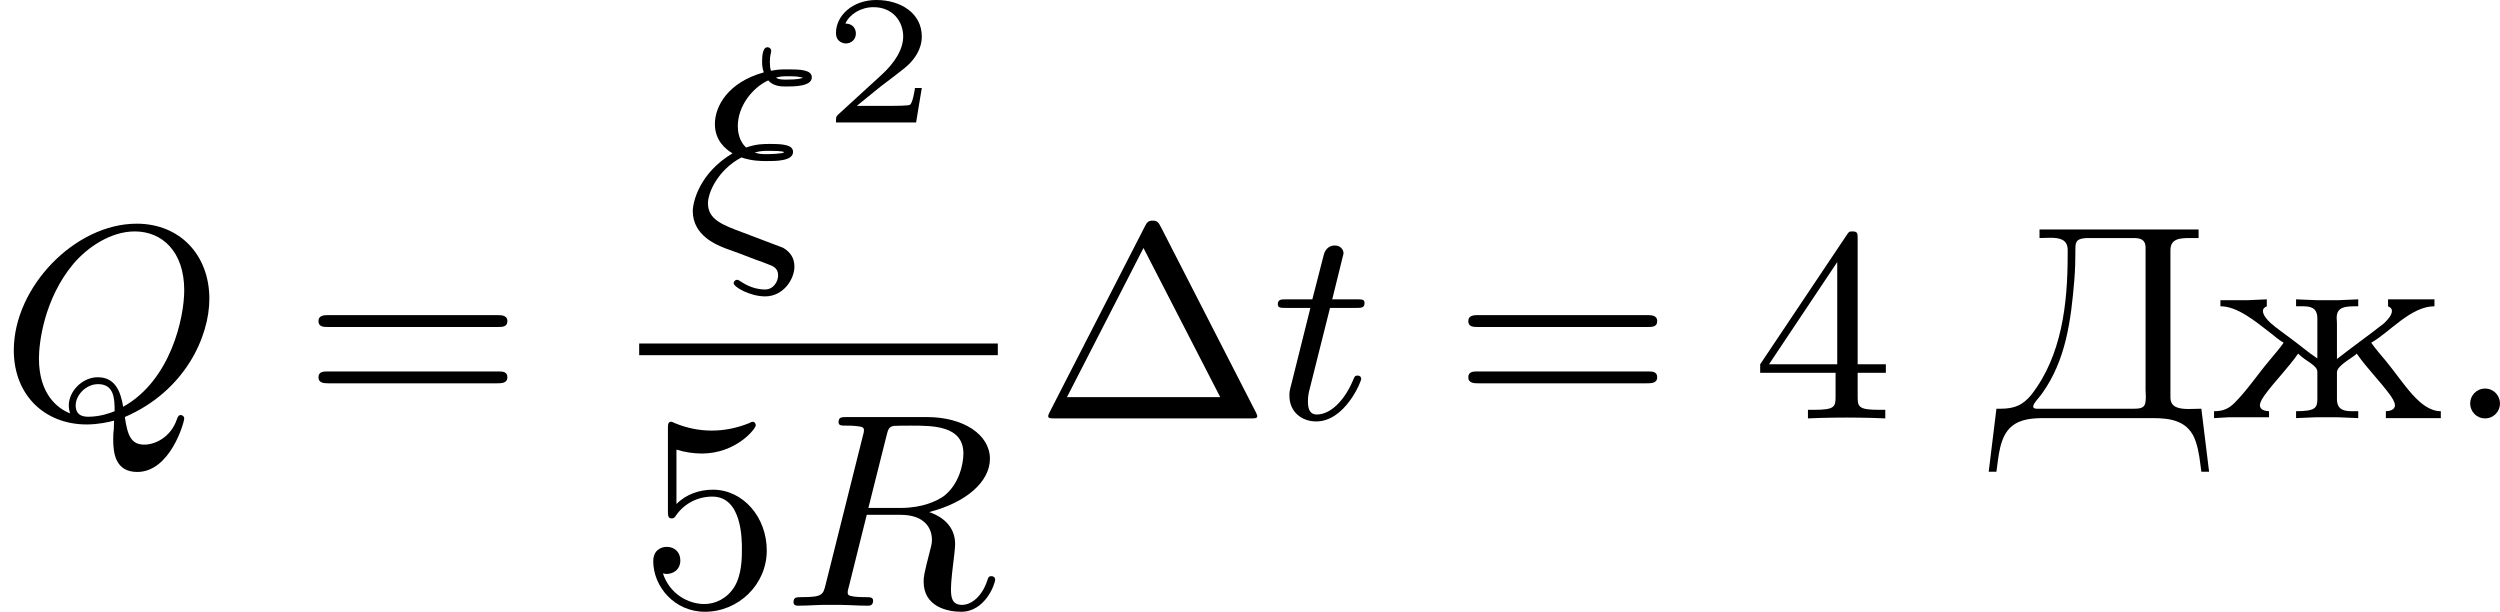 <?xml version='1.0' encoding='UTF-8'?>
<!-- This file was generated by dvisvgm 2.13.3 -->
<svg version='1.1' xmlns='http://www.w3.org/2000/svg' xmlns:xlink='http://www.w3.org/1999/xlink' width='162.325pt' height='39.723pt' viewBox='0 -11.484 162.325 39.723'>
<defs>
<path id='g2-196' d='M1.65-6.133V-5.855C1.766-5.855 1.883-5.864 2-5.864C2.304-5.864 2.564-5.81 2.564-5.469V-5.299C2.564-3.73 2.376-2.035 1.381-.762C1.112-.439 .852-.314 .386-.314H.251L0 1.731H.251C.323 1.228 .35 .592 .744 .26C1.04 .009 1.453-.009 1.829-.009H5.317C5.891-.009 6.501 .063 6.725 .762C6.832 1.076 6.859 1.408 6.904 1.731H7.155L6.904-.314C6.779-.314 6.635-.305 6.501-.305C6.187-.305 5.9-.35 5.9-.681V-5.461C5.9-5.846 6.223-5.855 6.563-5.855H6.814V-6.133H1.65ZM5.084-.502C5.057-.323 4.869-.314 4.716-.314H1.569C1.506-.314 1.444-.323 1.444-.395C1.462-.511 1.641-.672 1.731-.807C2.511-1.892 2.672-3.192 2.78-4.492C2.806-4.806 2.815-5.129 2.815-5.443V-5.532C2.815-5.765 2.887-5.855 3.246-5.855H4.689C4.896-5.855 5.093-5.828 5.093-5.541V-.933C5.093-.852 5.102-.762 5.102-.681C5.102-.619 5.093-.556 5.084-.502Z'/>
<path id='g2-230' d='M.359-3.838V-3.64C.915-3.64 1.497-3.147 1.964-2.789C2.107-2.681 2.251-2.546 2.412-2.457C2.268-2.251 2.098-2.062 1.937-1.865C1.56-1.417 1.228-.915 .816-.502C.619-.305 .43-.233 .152-.233V-.009L.628-.036H1.937V-.233C1.82-.233 1.641-.278 1.641-.421C1.641-.538 1.739-.672 1.793-.753C2.134-1.219 2.555-1.632 2.878-2.098H2.887C3.147-1.838 3.506-1.731 3.506-1.506V-.637C3.506-.341 3.443-.233 2.815-.233V-.009L3.443-.036H4.178L4.833-.009V-.233H4.645C4.385-.233 4.142-.269 4.142-.628V-1.497C4.142-1.722 4.689-1.991 4.779-2.098H4.788C5.111-1.632 5.532-1.219 5.873-.753C5.927-.672 6.025-.538 6.025-.421C6.025-.278 5.846-.233 5.73-.233V-.009H7.514V-.233C6.832-.233 6.321-1.148 5.73-1.865C5.568-2.062 5.398-2.251 5.254-2.457C5.837-2.78 6.536-3.64 7.308-3.64V-3.865H5.801V-3.64C5.891-3.596 5.927-3.56 5.927-3.488C5.927-3.362 5.801-3.219 5.747-3.165L5.667-3.084C5.165-2.69 4.645-2.322 4.142-1.928V-3.084C4.142-3.138 4.133-3.201 4.133-3.264C4.133-3.64 4.438-3.64 4.833-3.64V-3.865L4.205-3.838H3.47L2.815-3.865V-3.64H3.022C3.273-3.64 3.506-3.604 3.506-3.246V-1.946C3.21-2.143 2.95-2.367 2.672-2.573C2.448-2.744 2.206-2.905 1.991-3.093L1.919-3.165C1.865-3.219 1.739-3.362 1.739-3.488C1.739-3.56 1.775-3.596 1.865-3.64V-3.865L1.264-3.838H.359Z'/>
<path id='g1-50' d='M3.216-1.118H2.995C2.983-1.034 2.923-.64 2.833-.574C2.792-.538 2.307-.538 2.224-.538H1.106L1.871-1.16C2.074-1.321 2.606-1.704 2.792-1.883C2.971-2.062 3.216-2.367 3.216-2.792C3.216-3.539 2.54-3.975 1.739-3.975C.968-3.975 .43-3.467 .43-2.905C.43-2.6 .687-2.564 .753-2.564C.903-2.564 1.076-2.672 1.076-2.887C1.076-3.019 .998-3.21 .735-3.21C.873-3.515 1.237-3.742 1.65-3.742C2.277-3.742 2.612-3.276 2.612-2.792C2.612-2.367 2.331-1.931 1.913-1.548L.496-.251C.436-.191 .43-.185 .43 0H3.031L3.216-1.118Z'/>
<path id='g0-24' d='M1.784-2.672C2.134-2.555 2.43-2.555 2.609-2.555C2.905-2.555 3.461-2.555 3.461-2.851C3.461-3.084 3.138-3.111 2.708-3.111C2.502-3.111 2.277-3.111 1.937-2.995C1.82-3.102 1.668-3.318 1.668-3.694C1.668-4.331 2.134-4.932 2.654-5.174C2.833-4.976 3.075-4.976 3.246-4.976C3.488-4.976 4.071-4.976 4.071-5.272C4.071-5.523 3.676-5.532 3.3-5.532C3.093-5.532 2.986-5.532 2.744-5.487C2.717-5.559 2.708-5.685 2.708-5.774C2.708-5.99 2.753-6.07 2.753-6.133C2.753-6.178 2.717-6.25 2.627-6.25C2.457-6.25 2.457-5.882 2.457-5.783C2.457-5.73 2.457-5.577 2.511-5.434C1.345-5.111 .924-4.331 .924-3.757C.924-3.228 1.264-2.941 1.497-2.806C.412-2.161 .206-1.21 .206-.933C.206-.126 .995 .17 1.264 .278C1.587 .395 1.91 .511 2.224 .637C2.43 .708 2.546 .753 2.636 .789C2.806 .852 2.977 .915 2.977 1.157C2.977 1.345 2.833 1.614 2.555 1.614C2.385 1.614 2.098 1.578 1.775 1.363C1.695 1.309 1.677 1.3 1.641 1.3C1.587 1.3 1.533 1.354 1.533 1.408C1.533 1.533 2.062 1.838 2.555 1.838C3.147 1.838 3.506 1.282 3.506 .87C3.506 .574 3.353 .386 3.138 .26C3.084 .233 2.035-.152 1.838-.233C1.166-.484 .699-.655 .699-1.184C.699-1.533 1.022-2.268 1.784-2.672ZM3.775-5.254C3.712-5.236 3.613-5.2 3.255-5.2C3.102-5.2 3.004-5.2 2.905-5.263C3.058-5.308 3.147-5.308 3.318-5.308C3.578-5.308 3.613-5.299 3.775-5.263V-5.254ZM2.215-2.833C2.421-2.887 2.502-2.887 2.699-2.887C2.744-2.887 3.165-2.887 3.165-2.842C3.165-2.789 2.654-2.78 2.636-2.78C2.466-2.78 2.367-2.78 2.215-2.833Z'/>
<path id='g0-58' d='M1.757-.484C1.757-.744 1.551-.968 1.273-.968S.789-.744 .789-.484S.995 0 1.273 0S1.757-.224 1.757-.484Z'/>
<path id='g0-81' d='M3.694 .368C3.676 .466 3.676 .592 3.676 .699C3.676 1.13 3.748 1.739 4.456 1.739C5.523 1.739 5.981 .134 5.981 0C5.981-.054 5.936-.108 5.864-.108S5.774-.045 5.747 .018C5.541 .628 5.021 .852 4.689 .852C4.277 .852 4.142 .592 4.053-.045C6.007-.888 6.797-2.654 6.797-3.882C6.797-5.299 5.846-6.321 4.438-6.321C2.43-6.321 .448-4.259 .448-2.215C.448-.744 1.462 .197 2.815 .197C3.183 .197 3.551 .117 3.703 .072L3.694 .368ZM2.277-.161C1.865-.323 1.264-.789 1.264-1.946C1.264-2.421 1.417-3.865 2.385-5.021C2.851-5.568 3.604-6.07 4.376-6.07C5.263-6.07 5.981-5.416 5.981-4.16C5.981-3.264 5.541-1.237 3.999-.377C3.918-.861 3.748-1.336 3.174-1.336C2.672-1.336 2.233-.879 2.233-.421C2.233-.35 2.251-.224 2.277-.161ZM3.721-.233C3.596-.179 3.246-.054 2.878-.054C2.762-.054 2.457-.054 2.457-.421C2.457-.753 2.789-1.112 3.183-1.112C3.712-1.112 3.721-.628 3.721-.233Z'/>
<path id='g0-82' d='M3.416-5.496C3.47-5.721 3.497-5.81 3.658-5.837C3.739-5.846 4.035-5.846 4.223-5.846C4.932-5.846 5.918-5.846 5.918-4.94C5.918-4.609 5.783-3.936 5.272-3.551C5.057-3.407 4.609-3.174 3.882-3.174H2.833L3.416-5.496ZM4.806-3.04C6.025-3.353 6.779-4.035 6.779-4.77C6.779-5.55 5.927-6.124 4.734-6.124H2.134C1.973-6.124 1.865-6.124 1.865-5.963C1.865-5.846 1.946-5.846 2.134-5.846C2.17-5.846 2.331-5.846 2.475-5.828C2.627-5.81 2.69-5.792 2.69-5.694C2.69-5.649 2.681-5.613 2.654-5.514L1.444-.681C1.363-.359 1.345-.278 .672-.278C.502-.278 .403-.278 .403-.117C.403-.018 .475 0 .538 0C.681 0 .95-.009 1.103-.018C1.291-.027 1.309-.027 1.659-.027C1.946-.027 1.964-.027 2.233-.018C2.412-.009 2.636 0 2.806 0C2.869 0 2.986 0 2.986-.161C2.986-.278 2.896-.278 2.708-.278C2.672-.278 2.511-.278 2.367-.296C2.17-.323 2.161-.359 2.161-.439C2.161-.466 2.161-.484 2.206-.646L2.78-2.95H3.882C4.689-2.95 4.896-2.484 4.896-2.143C4.896-2.08 4.896-2.017 4.842-1.82C4.627-.995 4.627-.915 4.627-.78C4.627 .027 5.389 .197 5.846 .197C6.626 .197 6.949-.708 6.949-.852C6.949-.915 6.895-.959 6.832-.959C6.734-.959 6.725-.915 6.689-.807C6.536-.341 6.205-.027 5.873-.027C5.532-.027 5.514-.296 5.514-.556C5.514-.78 5.577-1.3 5.586-1.363C5.604-1.506 5.649-1.865 5.649-2C5.649-2.511 5.326-2.86 4.806-3.04Z'/>
<path id='g0-116' d='M1.91-3.587H2.762C2.923-3.587 3.031-3.587 3.031-3.748C3.031-3.865 2.941-3.865 2.78-3.865H1.982L2.349-5.353C2.349-5.496 2.233-5.613 2.071-5.613C1.784-5.613 1.713-5.353 1.695-5.263L1.336-3.865H.493C.323-3.865 .215-3.865 .215-3.703C.215-3.587 .314-3.587 .475-3.587H1.273L.664-1.148C.592-.879 .592-.861 .592-.735C.592-.206 .995 .099 1.462 .099C2.394 .099 2.923-1.193 2.923-1.282C2.923-1.327 2.896-1.39 2.806-1.39S2.708-1.363 2.645-1.21C2.367-.565 1.919-.126 1.479-.126C1.3-.126 1.193-.242 1.193-.538C1.193-.735 1.219-.843 1.255-.977L1.91-3.587Z'/>
<path id='g3-1' d='M4.098-6.214C4.017-6.375 3.972-6.42 3.829-6.42C3.703-6.42 3.649-6.375 3.587-6.25L.493-.215C.457-.143 .439-.099 .439-.081C.439 0 .502 0 .646 0H7.021C7.164 0 7.227 0 7.227-.081C7.227-.09 7.227-.108 7.182-.197L4.098-6.214ZM3.533-5.532L6.025-.69H1.049L3.533-5.532Z'/>
<path id='g3-52' d='M.26-1.757V-1.479H2.708V-.708C2.708-.377 2.681-.278 2.008-.278H1.811V0C2.376-.027 3.004-.027 3.067-.027C3.111-.027 3.757-.027 4.322 0V-.278H4.125C3.452-.278 3.425-.377 3.425-.708V-1.479H4.34V-1.757H3.425V-5.828C3.425-6.007 3.425-6.07 3.255-6.07C3.147-6.07 3.138-6.061 3.058-5.936L.26-1.757ZM.547-1.757L2.762-5.075V-1.757H.547Z'/>
<path id='g3-53' d='M.933-3.093C.933-2.932 .933-2.833 1.058-2.833C1.13-2.833 1.157-2.869 1.21-2.95C1.479-3.327 1.91-3.542 2.376-3.542C3.335-3.542 3.335-2.161 3.335-1.838C3.335-1.56 3.335-1.004 3.084-.601C2.842-.224 2.466-.054 2.116-.054C1.587-.054 .986-.386 .771-1.049C.78-1.049 .834-1.031 .897-1.031C1.076-1.031 1.336-1.148 1.336-1.47C1.336-1.748 1.139-1.91 .897-1.91C.708-1.91 .457-1.802 .457-1.444C.457-.628 1.139 .197 2.134 .197C3.219 .197 4.142-.681 4.142-1.793C4.142-2.878 3.371-3.766 2.394-3.766C1.964-3.766 1.524-3.622 1.21-3.3V-5.066C1.479-4.985 1.757-4.94 2.035-4.94C3.138-4.94 3.784-5.738 3.784-5.855C3.784-5.936 3.73-5.972 3.685-5.972C3.667-5.972 3.649-5.972 3.569-5.927C3.147-5.756 2.735-5.685 2.358-5.685C1.973-5.685 1.569-5.756 1.157-5.927C1.067-5.972 1.049-5.972 1.04-5.972C.933-5.972 .933-5.882 .933-5.73V-3.093Z'/>
<path id='g3-61' d='M6.348-2.968C6.474-2.968 6.644-2.968 6.644-3.156C6.644-3.353 6.447-3.353 6.312-3.353H.843C.708-3.353 .511-3.353 .511-3.156C.511-2.968 .69-2.968 .807-2.968H6.348ZM6.312-1.139C6.447-1.139 6.644-1.139 6.644-1.336C6.644-1.524 6.474-1.524 6.348-1.524H.807C.69-1.524 .511-1.524 .511-1.336C.511-1.139 .708-1.139 .843-1.139H6.312Z'/>
</defs>
<g id='page1' transform='matrix(2 0 0 2 0 0)'>
<use x='0' y='7.841' xlink:href='#g0-81'/>
<use x='9.828' y='7.841' xlink:href='#g3-61'/>
<use x='22.285' y='2.042' xlink:href='#g0-24'/>
<use x='26.71' y='-1.767' xlink:href='#g1-50'/>
<rect x='20.751' y='5.41' height='.379' width='11.643'/>
<use x='20.751' y='13.922' xlink:href='#g3-53'/>
<use x='25.359' y='13.922' xlink:href='#g0-82'/>
<use x='33.59' y='7.841' xlink:href='#g3-1'/>
<use x='41.269' y='7.841' xlink:href='#g0-116'/>
<use x='47.157' y='7.841' xlink:href='#g3-61'/>
<use x='56.884' y='7.841' xlink:href='#g3-52'/>
<use x='64.563' y='7.841' xlink:href='#g2-196'/>
<use x='71.727' y='7.841' xlink:href='#g2-230'/>
<use x='79.405' y='7.841' xlink:href='#g0-58'/>
</g>
</svg>